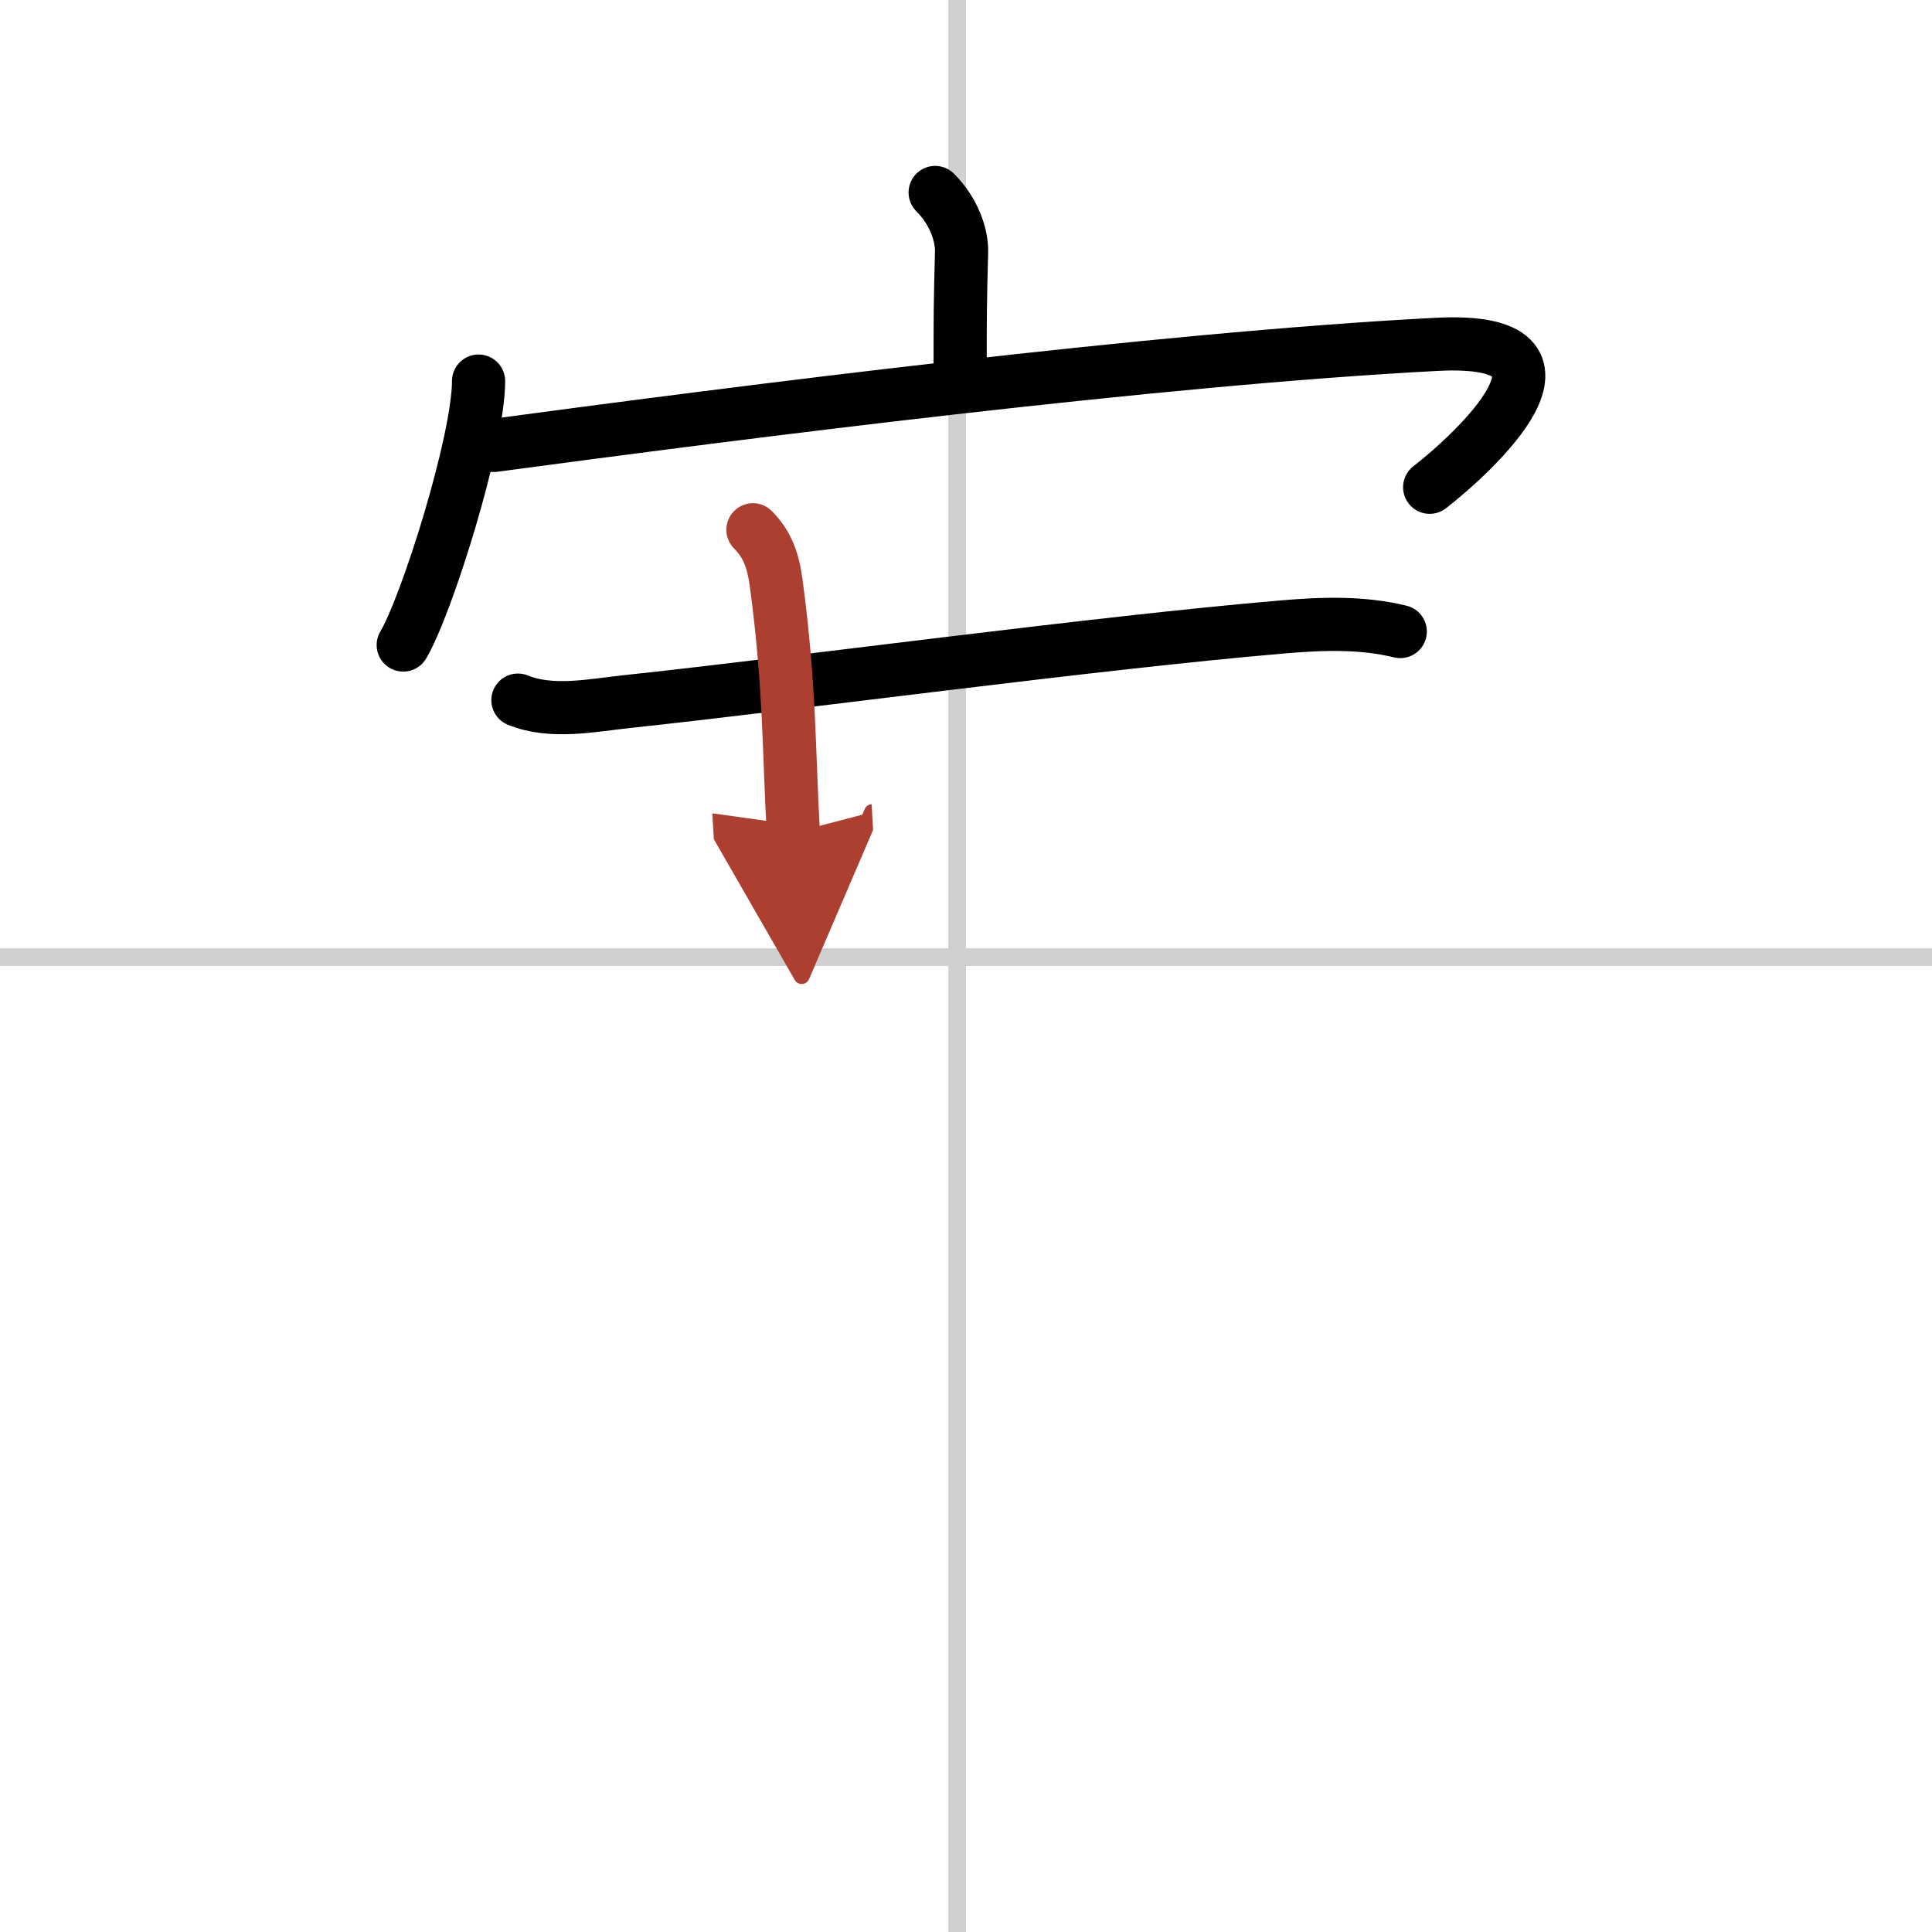 <svg width="400" height="400" viewBox="0 0 109 109" xmlns="http://www.w3.org/2000/svg"><defs><marker id="a" markerWidth="4" orient="auto" refX="1" refY="5" viewBox="0 0 10 10"><polyline points="0 0 10 5 0 10 1 5" fill="#ad3f31" stroke="#ad3f31"/></marker></defs><g fill="none" stroke="#000" stroke-linecap="round" stroke-linejoin="round" stroke-width="3"><rect width="100%" height="100%" fill="#fff" stroke="#fff"/><line x1="54" x2="54" y2="109" stroke="#d0d0d0" stroke-width="1"/><line x2="109" y1="54" y2="54" stroke="#d0d0d0" stroke-width="1"/><path d="m52.76 10.86c1.07 1.07 1.51 2.41 1.49 3.35-0.08 2.94-0.08 3.7-0.08 6.38"/><path d="m27 21.5c0 3.37-2.92 12.65-4.25 14.89"/><path d="m27.86 25.13c14.01-1.88 37.39-4.88 53.15-5.7 9.47-0.51 2.01 6.23-0.35 8.06"/><path d="m29.22 39.5c1.92 0.78 4.19 0.29 6.17 0.08 9.32-0.99 26.48-3.32 36.98-4.21 2.21-0.19 4.46-0.27 6.63 0.26"/><path d="m42.48 29.89c0.82 0.82 1.14 1.74 1.31 3 0.79 5.86 0.71 9.62 0.97 14.09" marker-end="url(#a)" stroke="#ad3f31"/></g></svg>
